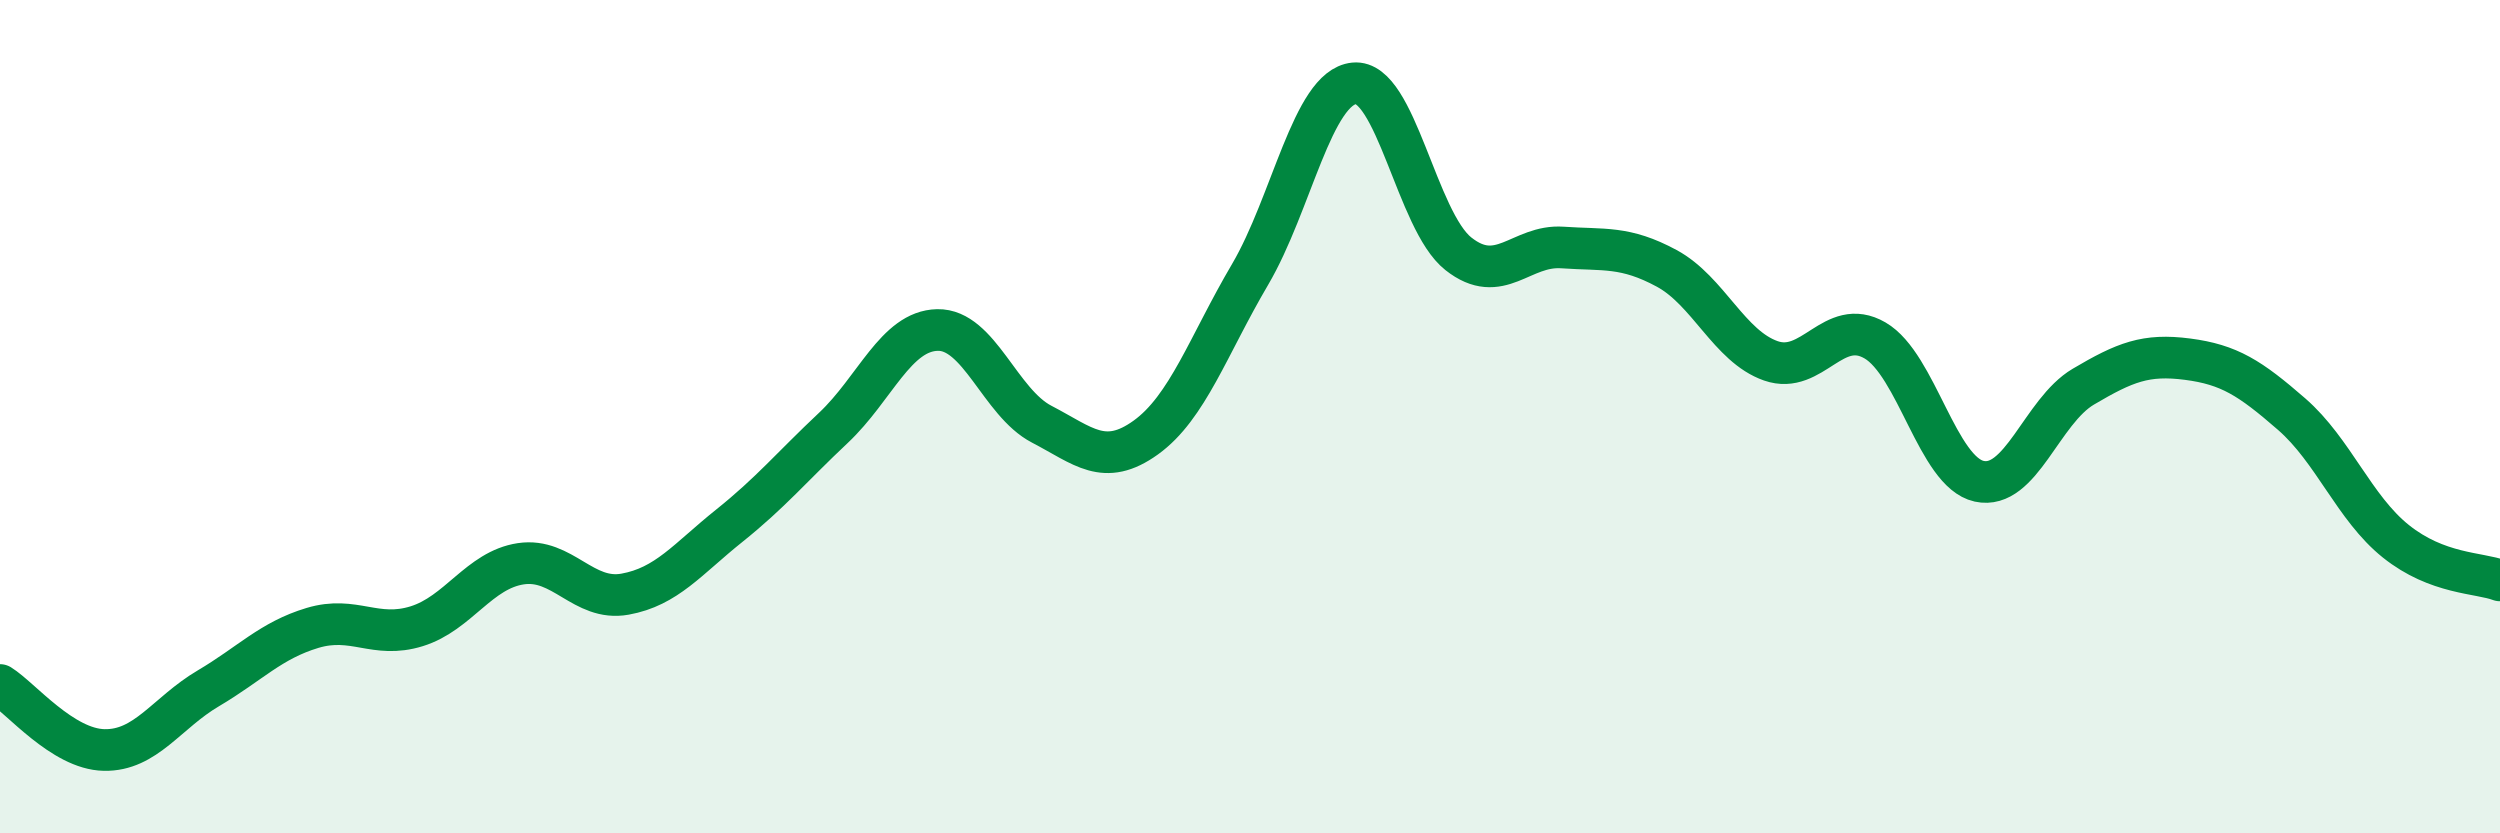
    <svg width="60" height="20" viewBox="0 0 60 20" xmlns="http://www.w3.org/2000/svg">
      <path
        d="M 0,16.44 C 0.5,16.75 1.5,17.98 2.5,18 C 3.5,18.02 4,17.11 5,16.52 C 6,15.93 6.5,15.37 7.5,15.07 C 8.5,14.77 9,15.34 10,15.03 C 11,14.72 11.5,13.68 12.5,13.53 C 13.5,13.38 14,14.44 15,14.26 C 16,14.08 16.5,13.42 17.5,12.62 C 18.5,11.82 19,11.21 20,10.27 C 21,9.33 21.5,7.94 22.5,7.92 C 23.5,7.9 24,9.66 25,10.18 C 26,10.7 26.5,11.22 27.5,10.5 C 28.5,9.78 29,8.29 30,6.59 C 31,4.89 31.5,2.1 32.5,2 C 33.5,1.9 34,5.3 35,6.09 C 36,6.88 36.5,5.87 37.5,5.94 C 38.5,6.01 39,5.9 40,6.44 C 41,6.98 41.5,8.31 42.5,8.66 C 43.5,9.01 44,7.59 45,8.17 C 46,8.75 46.5,11.33 47.5,11.55 C 48.5,11.77 49,9.87 50,9.28 C 51,8.69 51.5,8.49 52.5,8.62 C 53.5,8.75 54,9.07 55,9.94 C 56,10.81 56.5,12.19 57.5,12.99 C 58.5,13.79 59.5,13.74 60,13.93L60 20L0 20Z"
        fill="#008740"
        opacity="0.1"
        stroke-linecap="round"
        stroke-linejoin="round"
      />
      <path
        d="M 0,16.44 C 0.5,16.75 1.5,17.98 2.5,18 C 3.5,18.02 4,17.11 5,16.52 C 6,15.93 6.5,15.37 7.5,15.07 C 8.5,14.77 9,15.34 10,15.03 C 11,14.72 11.5,13.68 12.5,13.53 C 13.5,13.38 14,14.44 15,14.26 C 16,14.08 16.5,13.42 17.5,12.62 C 18.5,11.82 19,11.21 20,10.27 C 21,9.33 21.5,7.94 22.5,7.92 C 23.5,7.9 24,9.66 25,10.18 C 26,10.7 26.5,11.22 27.5,10.5 C 28.5,9.78 29,8.29 30,6.59 C 31,4.89 31.5,2.1 32.5,2 C 33.5,1.9 34,5.3 35,6.09 C 36,6.88 36.5,5.87 37.5,5.94 C 38.5,6.01 39,5.9 40,6.44 C 41,6.98 41.5,8.31 42.5,8.66 C 43.5,9.01 44,7.59 45,8.17 C 46,8.75 46.5,11.33 47.5,11.55 C 48.5,11.77 49,9.87 50,9.28 C 51,8.69 51.5,8.49 52.5,8.62 C 53.5,8.75 54,9.07 55,9.94 C 56,10.81 56.5,12.19 57.5,12.99 C 58.5,13.79 59.5,13.74 60,13.93"
        stroke="#008740"
        stroke-width="1"
        fill="none"
        stroke-linecap="round"
        stroke-linejoin="round"
      />
    </svg>
  